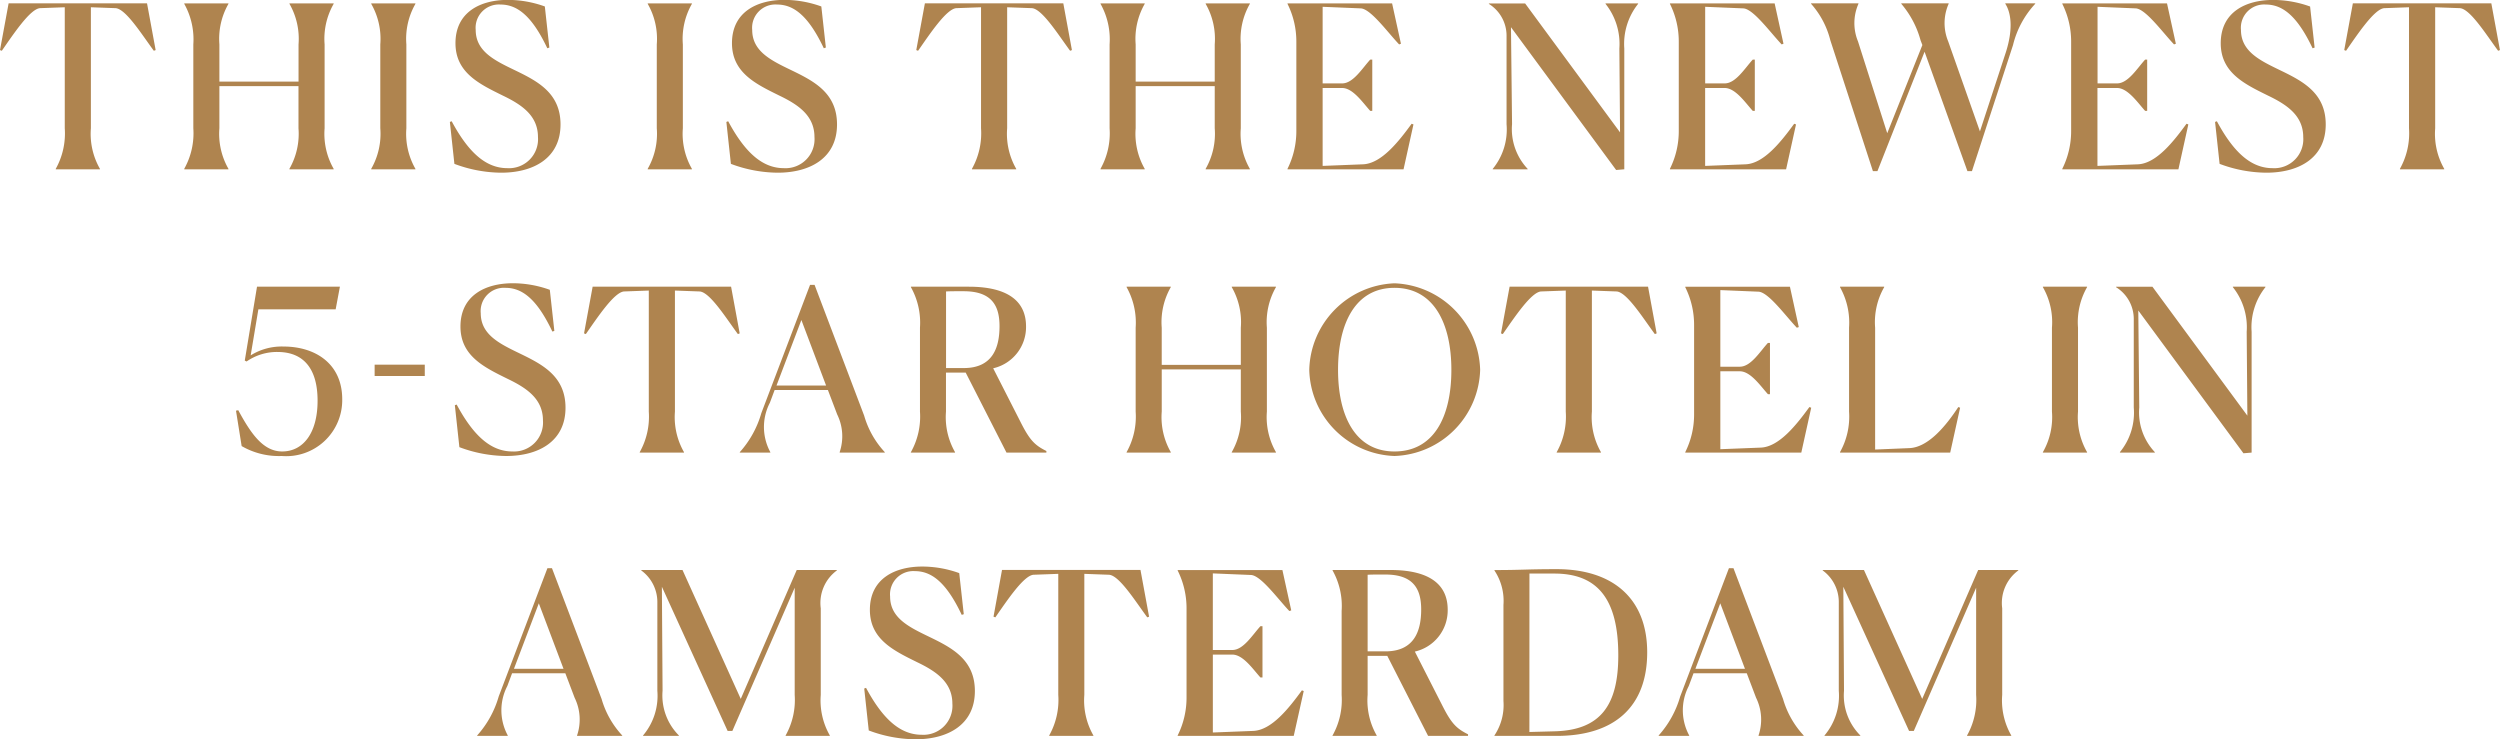 <svg xmlns="http://www.w3.org/2000/svg" xmlns:xlink="http://www.w3.org/1999/xlink" width="176.492" height="52.192" viewBox="0 0 176.492 52.192">
  <defs>
    <clipPath id="clip-path">
      <path id="Path_10327" data-name="Path 10327" d="M0,0H176.492V-52.192H0Z" fill="none"/>
    </clipPath>
  </defs>
  <g id="Text_" transform="translate(0 52.192)">
    <g id="Group_7836" data-name="Group 7836" clip-path="url(#clip-path)">
      <g id="Group_7833" data-name="Group 7833" transform="translate(38.039 -9.6)">
        <path id="Path_10324" data-name="Path 10324" d="M0,0,1.744,4.624h-3.5ZM-2.192,9.36V9.328A3.718,3.718,0,0,1-2.224,5.84l.336-.9h3.76l.656,1.728A3.493,3.493,0,0,1,2.7,9.328V9.36H5.888V9.328A6.355,6.355,0,0,1,4.432,6.752L.928-2.48H.608l-3.44,9.056a7,7,0,0,1-1.52,2.752V9.36Zm9.552,0H9.888V9.328A3.989,3.989,0,0,1,8.736,6.176L8.688-1.168l4.64,10.176h.336L18.064-1.1V6.464a5.135,5.135,0,0,1-.64,2.864V9.36h3.12V9.328a4.974,4.974,0,0,1-.64-2.864V.352A2.85,2.85,0,0,1,21.04-2.32v-.032H18.208l-3.952,9.1-4.112-9.1H7.232v.032A2.76,2.76,0,0,1,8.368-.112V6.176A4.337,4.337,0,0,1,7.36,9.328ZM30,.768l-.32-2.9a7.73,7.73,0,0,0-2.608-.464c-1.92,0-3.7.848-3.7,3.056,0,2.08,1.68,2.88,3.344,3.7,1.328.64,2.48,1.408,2.48,2.928a2.046,2.046,0,0,1-2.16,2.192c-1.456,0-2.7-1.008-3.936-3.312l-.128.048.32,2.96a9.545,9.545,0,0,0,3.3.624c2.256,0,4.192-1.008,4.192-3.408,0-2.224-1.632-3.056-3.216-3.824C26.143,1.68,24.8,1.04,24.8-.48a1.643,1.643,0,0,1,1.744-1.792c1.136,0,2.192.72,3.312,3.088ZM39.151,9.36V9.328a4.974,4.974,0,0,1-.64-2.864V-2.08l1.744.064c.72.048,1.84,1.84,2.7,3.008l.128-.048-.608-3.3H32.7L32.1.944l.128.048c.816-1.168,2-2.96,2.7-3.008l1.744-.064V6.464a5.135,5.135,0,0,1-.64,2.864V9.36Zm14.144,0L54,6.192l-.128-.048c-.9,1.232-2.128,2.816-3.44,2.864l-2.848.112v-5.5h1.376c.768,0,1.472,1.056,1.984,1.616h.144V1.616h-.144c-.56.608-1.2,1.68-1.984,1.68H47.583V-2.112l2.7.112c.7.048,1.856,1.648,2.7,2.544L53.119.5l-.624-2.848H45.1v.032A5.958,5.958,0,0,1,45.727.352v6.3A5.958,5.958,0,0,1,45.1,9.328V9.36Zm2.736-.032V9.36h3.12V9.328a4.974,4.974,0,0,1-.64-2.864V3.712H59.9l2.88,5.648H65.6V9.248c-.832-.416-1.184-.768-1.856-2.112l-1.9-3.728a2.983,2.983,0,0,0,2.32-2.96c0-1.68-1.152-2.8-4.048-2.8h-4.08v.032a5.135,5.135,0,0,1,.64,2.864v5.92a5.135,5.135,0,0,1-.64,2.864m3.728-11.36c1.968,0,2.528,1.008,2.528,2.464,0,1.584-.528,2.96-2.528,2.96H58.511V-2.016c.3-.016.56-.016.768-.016Zm7.7,11.36V9.36h4.384c4.112,0,6.4-2.08,6.4-5.9,0-3.792-2.416-5.872-6.4-5.872-2.112,0-2.384.064-4.384.064v.032A3.863,3.863,0,0,1,68.1.112V6.9a3.863,3.863,0,0,1-.64,2.432M69.935-2.1h1.76c3.056,0,4.512,1.808,4.512,5.776,0,3.472-1.216,5.28-4.5,5.36l-1.776.048ZM83.406,0,85.15,4.624h-3.5ZM81.214,9.36V9.328a3.718,3.718,0,0,1-.032-3.488l.336-.9h3.76l.656,1.728a3.493,3.493,0,0,1,.176,2.656V9.36h3.184V9.328a6.355,6.355,0,0,1-1.456-2.576l-3.5-9.232h-.32l-3.44,9.056a7,7,0,0,1-1.52,2.752V9.36Zm9.552,0h2.528V9.328a3.989,3.989,0,0,1-1.152-3.152l-.048-7.344,4.64,10.176h.336L101.47-1.1V6.464a5.135,5.135,0,0,1-.64,2.864V9.36h3.12V9.328a4.974,4.974,0,0,1-.64-2.864V.352a2.85,2.85,0,0,1,1.136-2.672v-.032h-2.832l-3.952,9.1-4.112-9.1H90.638v.032A2.76,2.76,0,0,1,91.774-.112V6.176a4.337,4.337,0,0,1-1.008,3.152Z" fill="#af844f"/>
      </g>
      <g id="Group_7834" data-name="Group 7834" transform="translate(19.888 -20)">
        <path id="Path_10325" data-name="Path 10325" d="M0,0A3.955,3.955,0,0,0,4.272-4c0-2.56-1.952-3.728-4.144-3.728a4.132,4.132,0,0,0-2.32.624l.544-3.248H3.808l.3-1.6H-1.744l-.864,5.216.128.064A3.762,3.762,0,0,1-.3-7.344c1.808,0,2.832,1.136,2.832,3.44S1.5-.32.032-.32c-1.328,0-2.192-1.232-3.1-2.912l-.16.032.4,2.5A5.242,5.242,0,0,0,0,0M6.56-5.648H10.1v-.8H6.56ZM19.247-8.832l-.32-2.9a7.73,7.73,0,0,0-2.608-.464c-1.92,0-3.7.848-3.7,3.056,0,2.08,1.68,2.88,3.344,3.7,1.328.64,2.48,1.408,2.48,2.928A2.046,2.046,0,0,1,16.287-.32c-1.456,0-2.7-1.008-3.936-3.312l-.128.048.32,2.96a9.545,9.545,0,0,0,3.3.624c2.256,0,4.192-1.008,4.192-3.408,0-2.224-1.632-3.056-3.216-3.824-1.424-.688-2.768-1.328-2.768-2.848a1.643,1.643,0,0,1,1.744-1.792c1.136,0,2.192.72,3.312,3.088ZM28.4-.24V-.272a4.974,4.974,0,0,1-.64-2.864V-11.68l1.744.064c.72.048,1.84,1.84,2.7,3.008l.128-.048-.608-3.3H21.951l-.608,3.3.128.048c.816-1.168,2-2.96,2.7-3.008l1.744-.064v8.544a5.135,5.135,0,0,1-.64,2.864V-.24ZM36.687-9.6l1.744,4.624h-3.5ZM34.495-.24V-.272a3.718,3.718,0,0,1-.032-3.488l.336-.9h3.76l.656,1.728a3.493,3.493,0,0,1,.176,2.656V-.24h3.184V-.272a6.355,6.355,0,0,1-1.456-2.576l-3.5-9.232h-.32l-3.44,9.056a7,7,0,0,1-1.52,2.752V-.24Zm9.92-.032V-.24h3.12V-.272a4.974,4.974,0,0,1-.64-2.864V-5.888h1.392L51.167-.24h2.816V-.352c-.832-.416-1.184-.768-1.856-2.112l-1.9-3.728a2.983,2.983,0,0,0,2.32-2.96c0-1.68-1.152-2.8-4.048-2.8h-4.08v.032a5.135,5.135,0,0,1,.64,2.864v5.92a5.135,5.135,0,0,1-.64,2.864m3.728-11.36c1.968,0,2.528,1.008,2.528,2.464,0,1.584-.528,2.96-2.528,2.96H46.9v-5.408c.3-.016.56-.016.768-.016Zm11.5,11.36V-.24h3.12V-.272a4.974,4.974,0,0,1-.64-2.864V-6.112H67.71v2.976a4.974,4.974,0,0,1-.64,2.864V-.24h3.12V-.272a4.974,4.974,0,0,1-.64-2.864v-5.92a4.974,4.974,0,0,1,.64-2.864v-.032H67.07v.032a4.974,4.974,0,0,1,.64,2.864v2.624H62.126V-9.056a4.974,4.974,0,0,1,.64-2.864v-.032h-3.12v.032a5.135,5.135,0,0,1,.64,2.864v5.92a5.135,5.135,0,0,1-.64,2.864M78.558,0a6.264,6.264,0,0,0,6.048-6.08,6.293,6.293,0,0,0-6.048-6.112A6.265,6.265,0,0,0,72.542-6.08,6.236,6.236,0,0,0,78.558,0m0-.32c-2.752,0-3.984-2.48-3.984-5.76,0-3.3,1.232-5.792,3.984-5.792,2.768,0,4.016,2.5,4.016,5.792,0,3.328-1.248,5.76-4.016,5.76m14.576.08V-.272a4.974,4.974,0,0,1-.64-2.864V-11.68l1.744.064c.72.048,1.84,1.84,2.7,3.008l.128-.048-.608-3.3H86.686l-.608,3.3.128.048c.816-1.168,2-2.96,2.7-3.008l1.744-.064v8.544a5.135,5.135,0,0,1-.64,2.864V-.24Zm14.144,0,.7-3.168-.128-.048c-.9,1.232-2.128,2.816-3.44,2.864l-2.848.112v-5.5h1.376c.768,0,1.472,1.056,1.984,1.616h.144V-7.984h-.144c-.56.608-1.2,1.68-1.984,1.68h-1.376v-5.408l2.7.112c.7.048,1.856,1.648,2.7,2.544L107.1-9.1l-.624-2.848H99.086v.032a5.958,5.958,0,0,1,.624,2.672v6.3a5.958,5.958,0,0,1-.624,2.672V-.24Zm2.736,0h7.776l.7-3.168-.128-.048c-.88,1.344-2.128,2.848-3.456,2.9l-2.416.1V-9.056a4.974,4.974,0,0,1,.64-2.864v-.032h-3.12v.032a5.135,5.135,0,0,1,.64,2.864v5.92a5.135,5.135,0,0,1-.64,2.864Zm14.319-.032V-.24h3.12V-.272a4.974,4.974,0,0,1-.64-2.864v-5.92a4.974,4.974,0,0,1,.64-2.864v-.032h-3.12v.032a4.974,4.974,0,0,1,.64,2.864v5.92a4.974,4.974,0,0,1-.64,2.864m6.736-10,7.424,10.08.576-.048V-8.768a4.536,4.536,0,0,1,.976-3.152v-.032h-2.3v.032a4.536,4.536,0,0,1,.976,3.152l.048,5.92-6.7-9.1H129.5v.032A2.637,2.637,0,0,1,130.749-9.7v6.272a4.386,4.386,0,0,1-.976,3.152V-.24h2.464V-.272a4.086,4.086,0,0,1-1.1-3.152Z" fill="#af844f"/>
      </g>
      <g id="Group_7835" data-name="Group 7835" transform="translate(7.056 -40.24)">
        <path id="Path_10326" data-name="Path 10326" d="M0,0V-.032A4.974,4.974,0,0,1-.64-2.9V-11.44l1.744.064c.72.048,1.84,1.84,2.7,3.008l.128-.048-.608-3.3H-6.448l-.608,3.3.128.048c.816-1.168,2-2.96,2.7-3.008l1.744-.064V-2.9A5.135,5.135,0,0,1-3.12-.032V0ZM5.952-.032V0h3.12V-.032A4.974,4.974,0,0,1,8.432-2.9V-5.872h5.584V-2.9a4.974,4.974,0,0,1-.64,2.864V0H16.5V-.032a4.974,4.974,0,0,1-.64-2.864v-5.92a4.974,4.974,0,0,1,.64-2.864v-.032h-3.12v.032a4.974,4.974,0,0,1,.64,2.864v2.624H8.432V-8.816a4.974,4.974,0,0,1,.64-2.864v-.032H5.952v.032a5.135,5.135,0,0,1,.64,2.864V-2.9a5.135,5.135,0,0,1-.64,2.864m13.2,0V0h3.12V-.032a4.974,4.974,0,0,1-.64-2.864v-5.92a4.974,4.974,0,0,1,.64-2.864v-.032h-3.12v.032a4.974,4.974,0,0,1,.64,2.864V-2.9a4.974,4.974,0,0,1-.64,2.864m12.575-8.56-.32-2.9a7.73,7.73,0,0,0-2.608-.464c-1.92,0-3.7.848-3.7,3.056,0,2.08,1.68,2.88,3.344,3.7,1.328.64,2.48,1.408,2.48,2.928A2.046,2.046,0,0,1,28.767-.08c-1.456,0-2.7-1.008-3.936-3.312l-.128.048.32,2.96a9.545,9.545,0,0,0,3.3.624c2.256,0,4.192-1.008,4.192-3.408,0-2.224-1.632-3.056-3.216-3.824C27.871-7.68,26.527-8.32,26.527-9.84a1.643,1.643,0,0,1,1.744-1.792c1.136,0,2.192.72,3.312,3.088Zm6.944,8.56V0h3.12V-.032a4.974,4.974,0,0,1-.64-2.864v-5.92a4.974,4.974,0,0,1,.64-2.864v-.032h-3.12v.032a4.974,4.974,0,0,1,.64,2.864V-2.9a4.974,4.974,0,0,1-.64,2.864m12.576-8.56-.32-2.9a7.73,7.73,0,0,0-2.608-.464c-1.92,0-3.7.848-3.7,3.056,0,2.08,1.68,2.88,3.344,3.7,1.328.64,2.48,1.408,2.48,2.928A2.046,2.046,0,0,1,48.287-.08c-1.456,0-2.7-1.008-3.936-3.312l-.128.048.32,2.96a9.545,9.545,0,0,0,3.3.624c2.256,0,4.192-1.008,4.192-3.408,0-2.224-1.632-3.056-3.216-3.824C47.391-7.68,46.047-8.32,46.047-9.84a1.643,1.643,0,0,1,1.744-1.792c1.136,0,2.192.72,3.312,3.088ZM64.686,0V-.032a4.974,4.974,0,0,1-.64-2.864V-11.44l1.744.064c.72.048,1.84,1.84,2.7,3.008l.128-.048-.608-3.3H58.238l-.608,3.3.128.048c.816-1.168,2-2.96,2.7-3.008l1.744-.064V-2.9a5.135,5.135,0,0,1-.64,2.864V0Zm5.952-.032V0h3.12V-.032a4.974,4.974,0,0,1-.64-2.864V-5.872H78.7V-2.9a4.974,4.974,0,0,1-.64,2.864V0h3.12V-.032a4.974,4.974,0,0,1-.64-2.864v-5.92a4.974,4.974,0,0,1,.64-2.864v-.032h-3.12v.032a4.974,4.974,0,0,1,.64,2.864v2.624H73.118V-8.816a4.974,4.974,0,0,1,.64-2.864v-.032h-3.12v.032a5.135,5.135,0,0,1,.64,2.864V-2.9a5.135,5.135,0,0,1-.64,2.864M92.03,0l.7-3.168-.128-.048c-.9,1.232-2.128,2.816-3.44,2.864L86.318-.24v-5.5h1.376c.768,0,1.472,1.056,1.984,1.616h.144V-7.744h-.144c-.56.608-1.2,1.68-1.984,1.68H86.318v-5.408l2.7.112c.7.048,1.856,1.648,2.7,2.544l.128-.048-.624-2.848H83.838v.032a5.958,5.958,0,0,1,.624,2.672v6.3a5.958,5.958,0,0,1-.624,2.672V0Zm7.584-10.032L107.038.048,107.614,0V-8.528a4.536,4.536,0,0,1,.976-3.152v-.032h-2.3v.032a4.536,4.536,0,0,1,.976,3.152l.048,5.92-6.7-9.1h-2.56v.032a2.637,2.637,0,0,1,1.248,2.224v6.272a4.386,4.386,0,0,1-.976,3.152V0h2.464V-.032a4.086,4.086,0,0,1-1.1-3.152ZM119.037,0l.7-3.168-.128-.048c-.9,1.232-2.128,2.816-3.44,2.864l-2.848.112v-5.5H114.7c.768,0,1.472,1.056,1.984,1.616h.144V-7.744h-.144c-.56.608-1.2,1.68-1.984,1.68h-1.376v-5.408l2.7.112c.7.048,1.856,1.648,2.7,2.544l.128-.048-.624-2.848h-7.392v.032a5.958,5.958,0,0,1,.624,2.672v6.3a5.958,5.958,0,0,1-.624,2.672V0Zm6.128.128h.32L128.813-8.3,131.837.128h.32l2.9-8.9a6.544,6.544,0,0,1,1.568-2.912v-.032h-2.112v.032c.336.512.624,1.6.032,3.44l-1.824,5.568-2.24-6.352a3.374,3.374,0,0,1,.032-2.656v-.032h-3.344v.032a6.671,6.671,0,0,1,1.36,2.576l.128.336-2.48,6.224-2.064-6.48a3.387,3.387,0,0,1,.032-2.656v-.032H120.8v.032a6.082,6.082,0,0,1,1.36,2.576ZM146.733,0l.7-3.168-.128-.048c-.9,1.232-2.128,2.816-3.44,2.864l-2.848.112v-5.5H142.4c.768,0,1.472,1.056,1.984,1.616h.144V-7.744h-.144c-.56.608-1.2,1.68-1.984,1.68h-1.376v-5.408l2.7.112c.7.048,1.856,1.648,2.7,2.544l.128-.048-.624-2.848h-7.392v.032a5.958,5.958,0,0,1,.624,2.672v6.3a5.958,5.958,0,0,1-.624,2.672V0Zm9.616-8.592-.32-2.9a7.73,7.73,0,0,0-2.608-.464c-1.92,0-3.7.848-3.7,3.056,0,2.08,1.68,2.88,3.344,3.7,1.328.64,2.48,1.408,2.48,2.928a2.046,2.046,0,0,1-2.16,2.192c-1.456,0-2.7-1.008-3.936-3.312l-.128.048.32,2.96a9.545,9.545,0,0,0,3.3.624c2.256,0,4.192-1.008,4.192-3.408,0-2.224-1.632-3.056-3.216-3.824-1.424-.688-2.768-1.328-2.768-2.848a1.643,1.643,0,0,1,1.744-1.792c1.136,0,2.192.72,3.312,3.088ZM165.5,0V-.032a4.974,4.974,0,0,1-.64-2.864V-11.44l1.744.064c.72.048,1.84,1.84,2.7,3.008l.128-.048-.608-3.3h-9.776l-.608,3.3.128.048c.816-1.168,2-2.96,2.7-3.008l1.744-.064V-2.9a5.135,5.135,0,0,1-.64,2.864V0Z" fill="#af844f"/>
      </g>
    </g>
  </g>
</svg>
